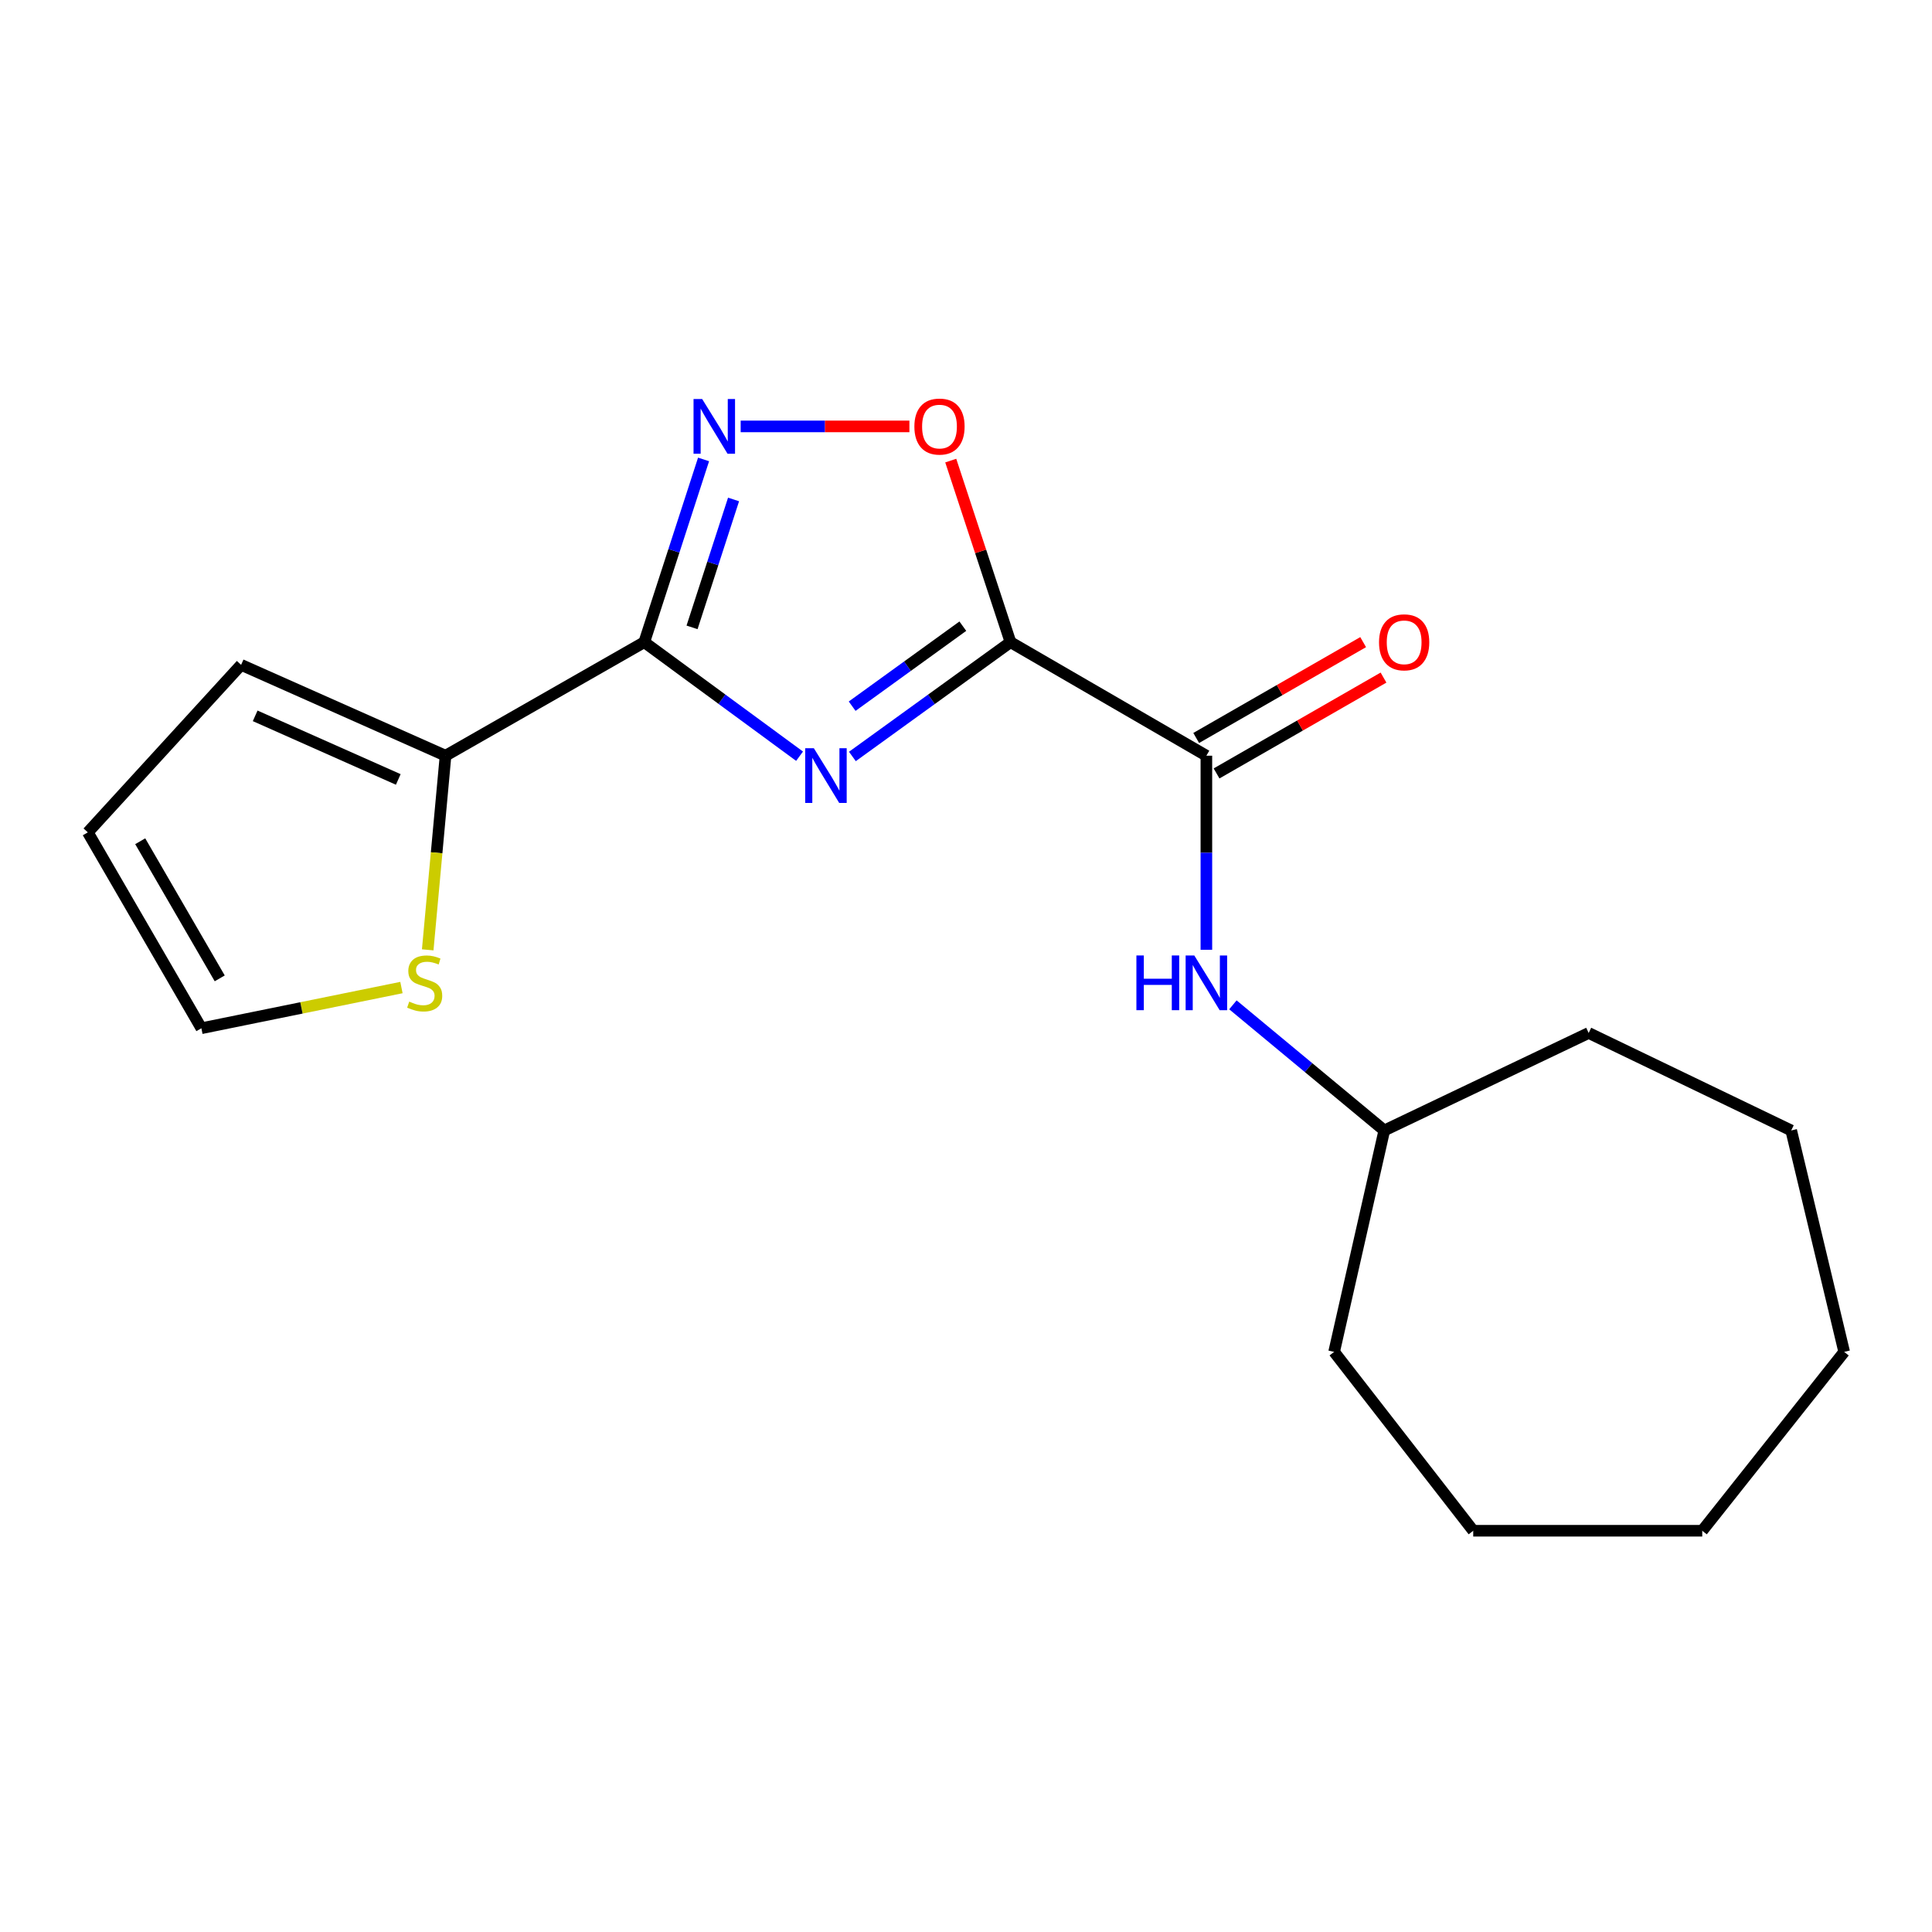 <?xml version='1.0' encoding='iso-8859-1'?>
<svg version='1.1' baseProfile='full'
              xmlns='http://www.w3.org/2000/svg'
                      xmlns:rdkit='http://www.rdkit.org/xml'
                      xmlns:xlink='http://www.w3.org/1999/xlink'
                  xml:space='preserve'
width='1000px' height='1000px' viewBox='0 0 1000 1000'>
<!-- END OF HEADER -->
<rect style='opacity:1.0;fill:#FFFFFF;stroke:none' width='1000' height='1000' x='0' y='0'> </rect>
<path class='bond-0' d='M 441.196,391.545 L 482.113,361.964' style='fill:none;fill-rule:evenodd;stroke:#0000FF;stroke-width:6px;stroke-linecap:butt;stroke-linejoin:miter;stroke-opacity:1' />
<path class='bond-0' d='M 482.113,361.964 L 523.031,332.382' style='fill:none;fill-rule:evenodd;stroke:#000000;stroke-width:6px;stroke-linecap:butt;stroke-linejoin:miter;stroke-opacity:1' />
<path class='bond-0' d='M 441.073,365.521 L 469.715,344.814' style='fill:none;fill-rule:evenodd;stroke:#0000FF;stroke-width:6px;stroke-linecap:butt;stroke-linejoin:miter;stroke-opacity:1' />
<path class='bond-0' d='M 469.715,344.814 L 498.358,324.107' style='fill:none;fill-rule:evenodd;stroke:#000000;stroke-width:6px;stroke-linecap:butt;stroke-linejoin:miter;stroke-opacity:1' />
<path class='bond-1' d='M 413.852,391.412 L 373.66,361.897' style='fill:none;fill-rule:evenodd;stroke:#0000FF;stroke-width:6px;stroke-linecap:butt;stroke-linejoin:miter;stroke-opacity:1' />
<path class='bond-1' d='M 373.66,361.897 L 333.468,332.382' style='fill:none;fill-rule:evenodd;stroke:#000000;stroke-width:6px;stroke-linecap:butt;stroke-linejoin:miter;stroke-opacity:1' />
<path class='bond-3' d='M 523.031,332.382 L 624.42,391.153' style='fill:none;fill-rule:evenodd;stroke:#000000;stroke-width:6px;stroke-linecap:butt;stroke-linejoin:miter;stroke-opacity:1' />
<path class='bond-4' d='M 523.031,332.382 L 507.568,285.394' style='fill:none;fill-rule:evenodd;stroke:#000000;stroke-width:6px;stroke-linecap:butt;stroke-linejoin:miter;stroke-opacity:1' />
<path class='bond-4' d='M 507.568,285.394 L 492.105,238.405' style='fill:none;fill-rule:evenodd;stroke:#FF0000;stroke-width:6px;stroke-linecap:butt;stroke-linejoin:miter;stroke-opacity:1' />
<path class='bond-2' d='M 333.468,332.382 L 348.816,285.092' style='fill:none;fill-rule:evenodd;stroke:#000000;stroke-width:6px;stroke-linecap:butt;stroke-linejoin:miter;stroke-opacity:1' />
<path class='bond-2' d='M 348.816,285.092 L 364.165,237.801' style='fill:none;fill-rule:evenodd;stroke:#0000FF;stroke-width:6px;stroke-linecap:butt;stroke-linejoin:miter;stroke-opacity:1' />
<path class='bond-2' d='M 358.201,324.728 L 368.945,291.625' style='fill:none;fill-rule:evenodd;stroke:#000000;stroke-width:6px;stroke-linecap:butt;stroke-linejoin:miter;stroke-opacity:1' />
<path class='bond-2' d='M 368.945,291.625 L 379.689,258.521' style='fill:none;fill-rule:evenodd;stroke:#0000FF;stroke-width:6px;stroke-linecap:butt;stroke-linejoin:miter;stroke-opacity:1' />
<path class='bond-5' d='M 333.468,332.382 L 230.609,391.153' style='fill:none;fill-rule:evenodd;stroke:#000000;stroke-width:6px;stroke-linecap:butt;stroke-linejoin:miter;stroke-opacity:1' />
<path class='bond-19' d='M 383.368,220.706 L 427.037,220.706' style='fill:none;fill-rule:evenodd;stroke:#0000FF;stroke-width:6px;stroke-linecap:butt;stroke-linejoin:miter;stroke-opacity:1' />
<path class='bond-19' d='M 427.037,220.706 L 470.707,220.706' style='fill:none;fill-rule:evenodd;stroke:#FF0000;stroke-width:6px;stroke-linecap:butt;stroke-linejoin:miter;stroke-opacity:1' />
<path class='bond-6' d='M 624.42,391.153 L 624.42,441.381' style='fill:none;fill-rule:evenodd;stroke:#000000;stroke-width:6px;stroke-linecap:butt;stroke-linejoin:miter;stroke-opacity:1' />
<path class='bond-6' d='M 624.42,441.381 L 624.42,491.609' style='fill:none;fill-rule:evenodd;stroke:#0000FF;stroke-width:6px;stroke-linecap:butt;stroke-linejoin:miter;stroke-opacity:1' />
<path class='bond-8' d='M 629.688,400.329 L 672.895,375.523' style='fill:none;fill-rule:evenodd;stroke:#000000;stroke-width:6px;stroke-linecap:butt;stroke-linejoin:miter;stroke-opacity:1' />
<path class='bond-8' d='M 672.895,375.523 L 716.102,350.716' style='fill:none;fill-rule:evenodd;stroke:#FF0000;stroke-width:6px;stroke-linecap:butt;stroke-linejoin:miter;stroke-opacity:1' />
<path class='bond-8' d='M 619.152,381.977 L 662.359,357.171' style='fill:none;fill-rule:evenodd;stroke:#000000;stroke-width:6px;stroke-linecap:butt;stroke-linejoin:miter;stroke-opacity:1' />
<path class='bond-8' d='M 662.359,357.171 L 705.566,332.364' style='fill:none;fill-rule:evenodd;stroke:#FF0000;stroke-width:6px;stroke-linecap:butt;stroke-linejoin:miter;stroke-opacity:1' />
<path class='bond-7' d='M 230.609,391.153 L 225.997,441.395' style='fill:none;fill-rule:evenodd;stroke:#000000;stroke-width:6px;stroke-linecap:butt;stroke-linejoin:miter;stroke-opacity:1' />
<path class='bond-7' d='M 225.997,441.395 L 221.384,491.636' style='fill:none;fill-rule:evenodd;stroke:#CCCC00;stroke-width:6px;stroke-linecap:butt;stroke-linejoin:miter;stroke-opacity:1' />
<path class='bond-9' d='M 230.609,391.153 L 124.8,344.127' style='fill:none;fill-rule:evenodd;stroke:#000000;stroke-width:6px;stroke-linecap:butt;stroke-linejoin:miter;stroke-opacity:1' />
<path class='bond-9' d='M 206.143,403.437 L 132.077,370.519' style='fill:none;fill-rule:evenodd;stroke:#000000;stroke-width:6px;stroke-linecap:butt;stroke-linejoin:miter;stroke-opacity:1' />
<path class='bond-12' d='M 638.152,520.102 L 677.331,552.614' style='fill:none;fill-rule:evenodd;stroke:#0000FF;stroke-width:6px;stroke-linecap:butt;stroke-linejoin:miter;stroke-opacity:1' />
<path class='bond-12' d='M 677.331,552.614 L 716.51,585.125' style='fill:none;fill-rule:evenodd;stroke:#000000;stroke-width:6px;stroke-linecap:butt;stroke-linejoin:miter;stroke-opacity:1' />
<path class='bond-10' d='M 207.788,511.155 L 156.013,521.688' style='fill:none;fill-rule:evenodd;stroke:#CCCC00;stroke-width:6px;stroke-linecap:butt;stroke-linejoin:miter;stroke-opacity:1' />
<path class='bond-10' d='M 156.013,521.688 L 104.238,532.221' style='fill:none;fill-rule:evenodd;stroke:#000000;stroke-width:6px;stroke-linecap:butt;stroke-linejoin:miter;stroke-opacity:1' />
<path class='bond-11' d='M 124.8,344.127 L 45.455,430.832' style='fill:none;fill-rule:evenodd;stroke:#000000;stroke-width:6px;stroke-linecap:butt;stroke-linejoin:miter;stroke-opacity:1' />
<path class='bond-20' d='M 104.238,532.221 L 45.455,430.832' style='fill:none;fill-rule:evenodd;stroke:#000000;stroke-width:6px;stroke-linecap:butt;stroke-linejoin:miter;stroke-opacity:1' />
<path class='bond-20' d='M 113.728,506.398 L 72.579,435.426' style='fill:none;fill-rule:evenodd;stroke:#000000;stroke-width:6px;stroke-linecap:butt;stroke-linejoin:miter;stroke-opacity:1' />
<path class='bond-13' d='M 716.51,585.125 L 690.539,699.729' style='fill:none;fill-rule:evenodd;stroke:#000000;stroke-width:6px;stroke-linecap:butt;stroke-linejoin:miter;stroke-opacity:1' />
<path class='bond-14' d='M 716.51,585.125 L 822.295,534.666' style='fill:none;fill-rule:evenodd;stroke:#000000;stroke-width:6px;stroke-linecap:butt;stroke-linejoin:miter;stroke-opacity:1' />
<path class='bond-15' d='M 690.539,699.729 L 762.537,792.312' style='fill:none;fill-rule:evenodd;stroke:#000000;stroke-width:6px;stroke-linecap:butt;stroke-linejoin:miter;stroke-opacity:1' />
<path class='bond-16' d='M 822.295,534.666 L 927.129,585.125' style='fill:none;fill-rule:evenodd;stroke:#000000;stroke-width:6px;stroke-linecap:butt;stroke-linejoin:miter;stroke-opacity:1' />
<path class='bond-18' d='M 762.537,792.312 L 881.078,792.312' style='fill:none;fill-rule:evenodd;stroke:#000000;stroke-width:6px;stroke-linecap:butt;stroke-linejoin:miter;stroke-opacity:1' />
<path class='bond-17' d='M 927.129,585.125 L 954.545,699.729' style='fill:none;fill-rule:evenodd;stroke:#000000;stroke-width:6px;stroke-linecap:butt;stroke-linejoin:miter;stroke-opacity:1' />
<path class='bond-21' d='M 954.545,699.729 L 881.078,792.312' style='fill:none;fill-rule:evenodd;stroke:#000000;stroke-width:6px;stroke-linecap:butt;stroke-linejoin:miter;stroke-opacity:1' />
<path  class='atom-0' d='M 421.249 387.28
L 430.529 402.28
Q 431.449 403.76, 432.929 406.44
Q 434.409 409.12, 434.489 409.28
L 434.489 387.28
L 438.249 387.28
L 438.249 415.6
L 434.369 415.6
L 424.409 399.2
Q 423.249 397.28, 422.009 395.08
Q 420.809 392.88, 420.449 392.2
L 420.449 415.6
L 416.769 415.6
L 416.769 387.28
L 421.249 387.28
' fill='#0000FF'/>
<path  class='atom-3' d='M 363.453 206.546
L 372.733 221.546
Q 373.653 223.026, 375.133 225.706
Q 376.613 228.386, 376.693 228.546
L 376.693 206.546
L 380.453 206.546
L 380.453 234.866
L 376.573 234.866
L 366.613 218.466
Q 365.453 216.546, 364.213 214.346
Q 363.013 212.146, 362.653 211.466
L 362.653 234.866
L 358.973 234.866
L 358.973 206.546
L 363.453 206.546
' fill='#0000FF'/>
<path  class='atom-5' d='M 473.28 220.786
Q 473.28 213.986, 476.64 210.186
Q 480 206.386, 486.28 206.386
Q 492.56 206.386, 495.92 210.186
Q 499.28 213.986, 499.28 220.786
Q 499.28 227.666, 495.88 231.586
Q 492.48 235.466, 486.28 235.466
Q 480.04 235.466, 476.64 231.586
Q 473.28 227.706, 473.28 220.786
M 486.28 232.266
Q 490.6 232.266, 492.92 229.386
Q 495.28 226.466, 495.28 220.786
Q 495.28 215.226, 492.92 212.426
Q 490.6 209.586, 486.28 209.586
Q 481.96 209.586, 479.6 212.386
Q 477.28 215.186, 477.28 220.786
Q 477.28 226.506, 479.6 229.386
Q 481.96 232.266, 486.28 232.266
' fill='#FF0000'/>
<path  class='atom-7' d='M 588.2 494.548
L 592.04 494.548
L 592.04 506.588
L 606.52 506.588
L 606.52 494.548
L 610.36 494.548
L 610.36 522.868
L 606.52 522.868
L 606.52 509.788
L 592.04 509.788
L 592.04 522.868
L 588.2 522.868
L 588.2 494.548
' fill='#0000FF'/>
<path  class='atom-7' d='M 618.16 494.548
L 627.44 509.548
Q 628.36 511.028, 629.84 513.708
Q 631.32 516.388, 631.4 516.548
L 631.4 494.548
L 635.16 494.548
L 635.16 522.868
L 631.28 522.868
L 621.32 506.468
Q 620.16 504.548, 618.92 502.348
Q 617.72 500.148, 617.36 499.468
L 617.36 522.868
L 613.68 522.868
L 613.68 494.548
L 618.16 494.548
' fill='#0000FF'/>
<path  class='atom-8' d='M 211.817 518.428
Q 212.137 518.548, 213.457 519.108
Q 214.777 519.668, 216.217 520.028
Q 217.697 520.348, 219.137 520.348
Q 221.817 520.348, 223.377 519.068
Q 224.937 517.748, 224.937 515.468
Q 224.937 513.908, 224.137 512.948
Q 223.377 511.988, 222.177 511.468
Q 220.977 510.948, 218.977 510.348
Q 216.457 509.588, 214.937 508.868
Q 213.457 508.148, 212.377 506.628
Q 211.337 505.108, 211.337 502.548
Q 211.337 498.988, 213.737 496.788
Q 216.177 494.588, 220.977 494.588
Q 224.257 494.588, 227.977 496.148
L 227.057 499.228
Q 223.657 497.828, 221.097 497.828
Q 218.337 497.828, 216.817 498.988
Q 215.297 500.108, 215.337 502.068
Q 215.337 503.588, 216.097 504.508
Q 216.897 505.428, 218.017 505.948
Q 219.177 506.468, 221.097 507.068
Q 223.657 507.868, 225.177 508.668
Q 226.697 509.468, 227.777 511.108
Q 228.897 512.708, 228.897 515.468
Q 228.897 519.388, 226.257 521.508
Q 223.657 523.588, 219.297 523.588
Q 216.777 523.588, 214.857 523.028
Q 212.977 522.508, 210.737 521.588
L 211.817 518.428
' fill='#CCCC00'/>
<path  class='atom-9' d='M 713.785 332.462
Q 713.785 325.662, 717.145 321.862
Q 720.505 318.062, 726.785 318.062
Q 733.065 318.062, 736.425 321.862
Q 739.785 325.662, 739.785 332.462
Q 739.785 339.342, 736.385 343.262
Q 732.985 347.142, 726.785 347.142
Q 720.545 347.142, 717.145 343.262
Q 713.785 339.382, 713.785 332.462
M 726.785 343.942
Q 731.105 343.942, 733.425 341.062
Q 735.785 338.142, 735.785 332.462
Q 735.785 326.902, 733.425 324.102
Q 731.105 321.262, 726.785 321.262
Q 722.465 321.262, 720.105 324.062
Q 717.785 326.862, 717.785 332.462
Q 717.785 338.182, 720.105 341.062
Q 722.465 343.942, 726.785 343.942
' fill='#FF0000'/>
</svg>
